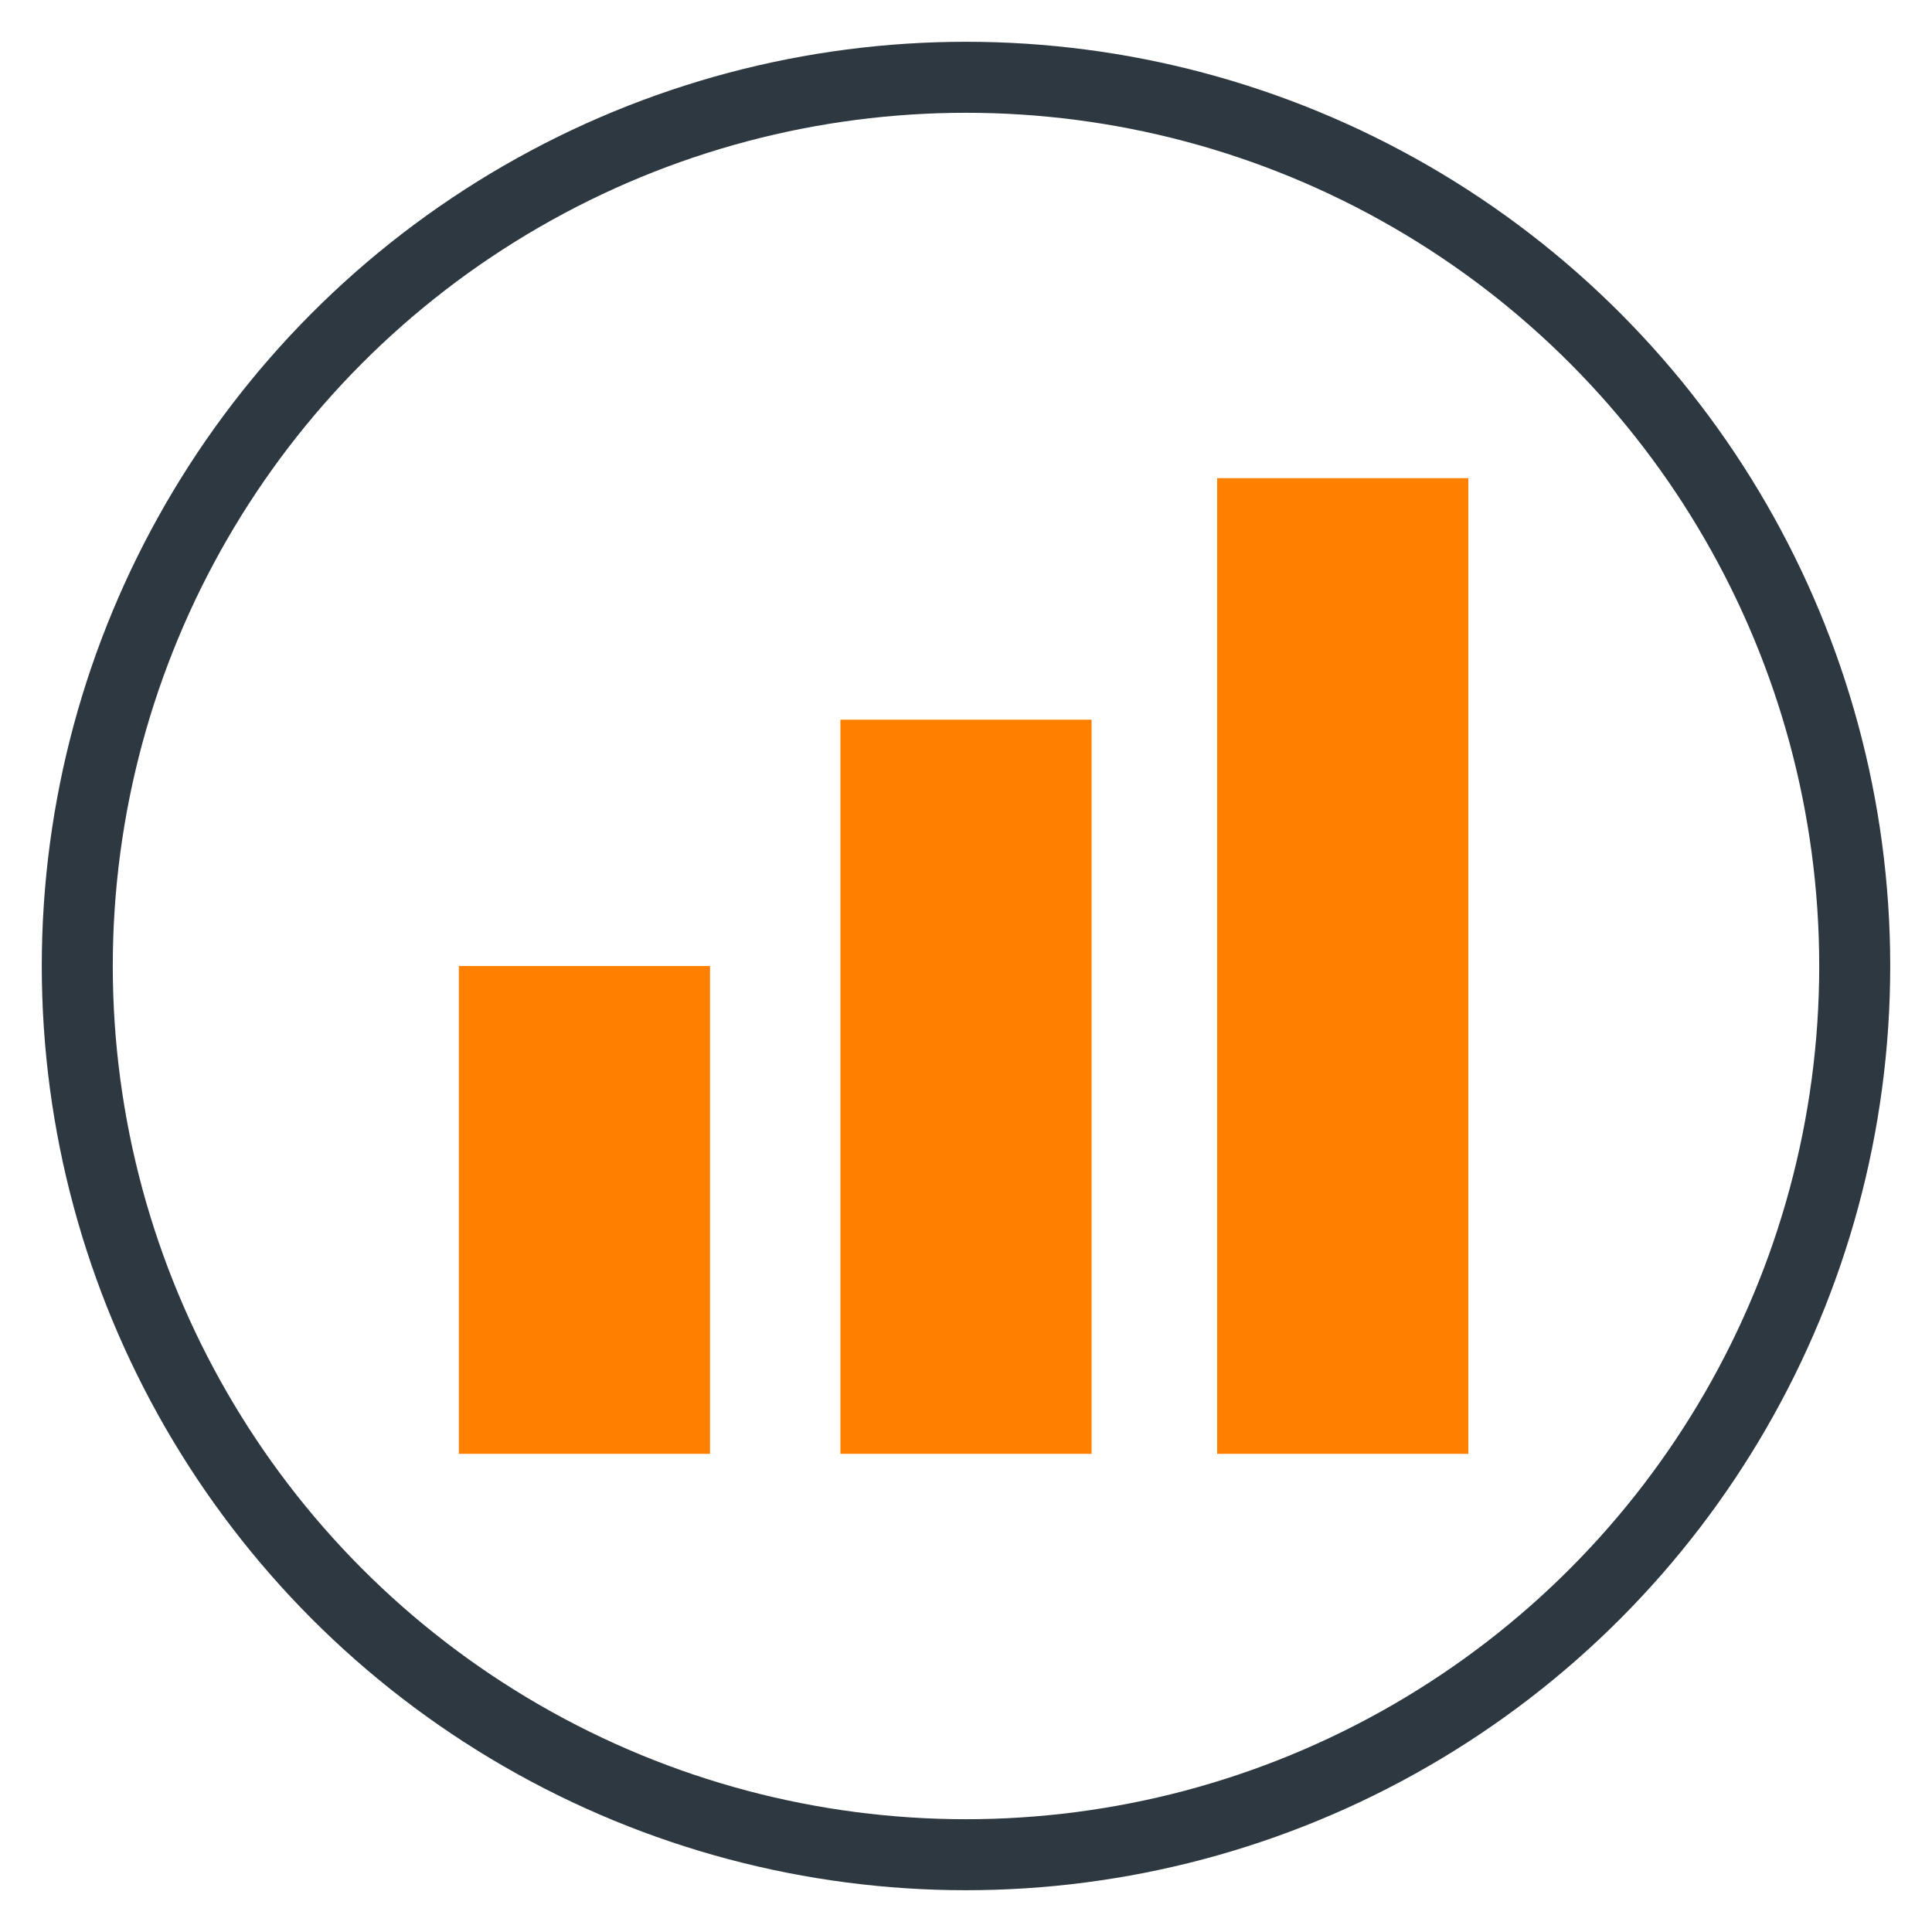 <?xml version="1.0" encoding="utf-8"?>
<svg xmlns="http://www.w3.org/2000/svg" xmlns:xlink="http://www.w3.org/1999/xlink" version="1.1" id="Ebene_1" x="0px" y="0px" viewBox="0 0 40 40" style="enable-background:new 0 0 40 40;" xml:space="preserve" width="100" height="100">
<style type="text/css">
	.st0{display:none;}
	.st1{display:inline;enable-background:new    ;}
	.st2{fill:none;stroke:#FFFFFF;stroke-width:1.47;stroke-miterlimit:4;}
	.st3{display:inline;fill:none;stroke:#D4782F;stroke-width:1.512;}
	.st4{display:inline;fill:none;stroke:#D4782F;stroke-width:2.268;}
	.st5{fill:none;stroke:#FFFFFF;stroke-width:1.47;}
	.st6{display:inline;fill:#D4782F;}
	.st7{fill:#FFFFFF;}
	.st8{enable-background:new    ;}
	.st9{fill:none;stroke:#2D3840;stroke-width:1.47;}
	.st10{fill:#FF8000;}
	.st11{display:inline;}
</style>
<g id="Ebene_1_00000176738288966322069710000013778817973207901357_" class="st0">
	<g class="st1">
		<g>
			<ellipse class="st2" cx="20" cy="20" rx="18.4" ry="18.4"/>
		</g>
	</g>
	<path class="st3" d="M26.2,26.3c3.5-3.3,3.6-8.7,0.2-11.9s-8.9-3.1-12.4,0.2s-3.6,8.7-0.2,11.9S22.7,29.6,26.2,26.3z"/>
	<path class="st4" d="M10.7,29.5c5,4.8,13.3,4.7,18.5-0.3s5.3-13,0.3-17.8"/>
</g>
<g id="Ebene_2_00000168804053928583302080000002754028452414024622_" class="st0">
	<g class="st1">
		<g>
			<circle class="st5" cx="20" cy="20" r="18.4"/>
		</g>
	</g>
	<path class="st6" d="M31.6,20.4c0,0.7-0.6,1.3-1.4,1.3s-1.4-0.6-1.4-1.3s0.6-1.3,1.4-1.3S31.6,19.6,31.6,20.4 M28.2,20   c0,4.5-3.7,8.2-8.2,8.2s-8.2-3.7-8.2-8.2s3.7-8.2,8.2-8.2S28.2,15.5,28.2,20 M21.8,9.9c0,0.7-0.6,1.3-1.4,1.3S19,10.6,19,9.9   s0.6-1.3,1.4-1.3S21.8,9.1,21.8,9.9 M19,30.3c0-0.7,0.6-1.3,1.4-1.3s1.4,0.6,1.4,1.3c0,0.7-0.6,1.3-1.4,1.3S19,31,19,30.3    M11.2,20.4c0,0.7-0.6,1.3-1.4,1.3c-0.8,0-1.4-0.6-1.4-1.3S9,19,9.8,19S11.2,19.6,11.2,20.4 M32.3,20c0-6.8-5.5-12.3-12.3-12.3   S7.7,13.2,7.7,20S13.2,32.3,20,32.3S32.3,26.8,32.3,20"/>
	<g class="st1">
		<g>
			<polygon class="st7" points="7,32.7 8.6,34.3 34.6,9.2 33,7.6    "/>
		</g>
	</g>
</g>
<g id="Ebene_3">
	<g class="st8">
		<g>
			<circle class="st9" cx="20" cy="20" r="18.4"/>
		</g>
	</g>
	<path class="st10" d="M9.5,30.1h5.2V20H9.5V30.1z M17.4,30.1h5.2V14.9h-5.2C17.4,14.9,17.4,30.1,17.4,30.1z M25.2,30.1h5.2V9.9   h-5.2V30.1z"/>
</g>
<g id="Ebene_4" class="st0">
	<g class="st11">
		<g class="st8">
			<g>
				<circle class="st5" cx="20" cy="20" r="18.4"/>
			</g>
		</g>
	</g>
	<path class="st6" d="M7.2,16.8L20,18.9l12.8-2.1v-2.1L20,12.5L7.2,14.7V16.8z M7.2,21.1L20,23.2l12.8-2.1V19L20,21.1L7.2,18.9V21.1   z M7.2,25.3L20,27.5l12.8-2.1v-2.1l-12.8,2L7.2,23.2V25.3z"/>
</g>
<g id="Ebene_5" class="st0">
	<g class="st1">
		<g>
			<circle class="st5" cx="20" cy="20" r="18.4"/>
		</g>
	</g>
	<path class="st6" d="M25.5,25.5c-0.6,0.3-2,0.7-3.3,0.7c-1.4,0-2.8-0.4-3.7-1.4c-0.4-0.5-0.8-1.1-1-2h7.3v-2h-7.7v-0.4   c0-0.3,0-0.6,0-0.9h7.6v-2h-7.2c0.2-0.7,0.5-1.4,0.9-1.8c0.9-1.1,2.2-1.5,3.6-1.5c1.3,0,2.5,0.4,3.2,0.7l0.8-3.2   c-1-0.4-2.6-0.8-4.3-0.8c-2.7,0-5,1.1-6.7,2.9c-0.9,1-1.6,2.3-2,3.8h-1.9v2h1.6c0,0.3,0,0.6,0,0.8v0.5h-1.6v2H13   c0.3,1.5,0.8,2.7,1.6,3.6c1.6,2.1,4.2,3.2,7.1,3.2c1.9,0,3.5-0.5,4.5-1.1L25.5,25.5z"/>
</g>
<g id="Ebene_6" class="st0">
	<g class="st1">
		<g>
			<circle class="st5" cx="20" cy="20" r="18.4"/>
		</g>
	</g>
	<path class="st6" d="M19,13.2c1.3-0.3,2.6-0.5,3.9-0.6s2.5-0.1,3.7-0.1s2.3,0.1,3.2,0.3c0.9,0.1,1.5,0.3,2,0.4   c0.5,0.1,0.6,0.3,0.4,0.4c-1,0.5-1.9,1.2-2.6,2c-0.7,0.8-1.3,1.7-1.8,2.6c-0.4,0.9-0.8,1.8-1.2,2.7c-0.4,0.9-0.8,1.7-1.4,2.5   c-0.5,0.8-1.1,1.4-1.8,1.9c-2.2,1.5-5.2,1.5-9.1,0.1c-0.6,0.7-1.1,1.3-1.5,2s-0.8,1.3-1.1,2c-0.2,0.4-0.6,0.5-1.1,0.2   C10,29.3,9.8,29,10,28.7c0.7-1.6,1.6-3.1,2.9-4.5c1.2-1.4,2.4-2.6,3.5-3.5s2.3-1.7,3.7-2.5c1.3-0.8,2.2-1.3,2.7-1.5   s0.8-0.4,1.1-0.5c0-0.1-0.3,0-1,0.1s-1.5,0.3-2.5,0.7c-1,0.3-2.4,1-4,2s-3.3,2.3-5,3.8c-0.4-3.7,1-6.5,4.1-8.2   C16.6,13.9,17.7,13.5,19,13.2"/>
</g>
<g id="Ebene_7" class="st0">
	<g class="st1">
		<g>
			<circle class="st5" cx="20" cy="20" r="18.4"/>
		</g>
	</g>
	<path class="st6" d="M27.5,14.5c0-0.4-0.2-0.8-0.5-1.1s-0.7-0.5-1.2-0.5s-0.8,0.2-1.2,0.5c-0.3,0.3-0.5,0.7-0.5,1.1   c0,0.4,0.2,0.8,0.5,1.1s0.7,0.5,1.2,0.5s0.8-0.2,1.2-0.5C27.3,15.3,27.5,14.9,27.5,14.5 M30.2,15.1c0,0.1,0.1,0.2,0.2,0.3l1,0.6   c0.1,0.1,0.1,0.1,0,0.2l-0.4,1c-0.1,0.1-0.1,0.2-0.2,0.1L29.6,17c-0.1,0-0.2,0-0.3,0l-0.9,0.8c-0.1,0.1-0.1,0.1-0.1,0.3l0.3,1.1   c0,0.1,0,0.2-0.1,0.2l-1,0.6c-0.1,0-0.2,0-0.3-0.1l-0.6-1c-0.1-0.1-0.2-0.1-0.3-0.2h-1.2c-0.1,0-0.2,0-0.3,0.1l-0.6,1   c-0.1,0.1-0.1,0.1-0.2,0.1l-1-0.4c-0.1-0.1-0.2-0.1-0.1-0.2l0.3-1.1c0-0.1,0-0.2,0-0.3l-0.9-0.8C22.2,17,22.1,16.9,22,17l-1.2,0.3   c-0.1,0-0.2,0-0.2-0.1l-0.5-1.1c0-0.1,0-0.2,0.1-0.2l1-0.6c0.1-0.1,0.2-0.1,0.2-0.3v-1.1c0-0.1,0-0.2-0.1-0.3l-1-0.6   c-0.1-0.1-0.1-0.1-0.1-0.2l0.5-1c0.1-0.1,0.2-0.2,0.3-0.1l1.1,0.3c0.1,0,0.2,0,0.3-0.1l0.8-0.8c0.1-0.1,0.1-0.2,0.1-0.3L23,9.6   c0-0.1,0-0.2,0.1-0.2L24.2,9c0.1-0.1,0.2,0,0.2,0.1l0.6,1c0,0.1,0.1,0.1,0.2,0.1h1.2c0.1,0,0.2-0.1,0.3-0.2l0.6-1   c0.1,0,0.2-0.1,0.3,0l1.1,0.4c0.1,0.1,0.1,0.1,0.1,0.2l-0.3,1.1c0,0.1,0,0.2,0.1,0.3l0.8,0.8c0.1,0.1,0.2,0.1,0.3,0.1l1.2-0.3   c0.1,0,0.2,0,0.2,0.1l0.5,1.1c0.1,0.1,0,0.2-0.1,0.2l-1,0.6c-0.1,0.1-0.1,0.1-0.1,0.3L30.2,15.1z M19.6,23.2c0-0.8-0.3-1.5-0.9-2   c-0.6-0.6-1.3-0.8-2.1-0.8c-0.8,0-1.5,0.3-2.1,0.8c-0.6,0.6-0.9,1.2-0.9,2s0.3,1.5,0.9,2c0.6,0.6,1.3,0.8,2.1,0.8   c0.8,0,1.5-0.3,2.1-0.8C19.3,24.6,19.6,24,19.6,23.2 M23.2,23.4c-0.1,0.1-0.2,0.1-0.2,0.2l-0.2,1.2c0,0.1,0,0.2,0.1,0.3l1.2,0.9   c0.1,0.1,0.1,0.2,0,0.3l-0.6,1.2c-0.1,0.1-0.1,0.1-0.2,0.1l-1.4-0.4c-0.1,0-0.2,0-0.3,0.1l-1,0.7c-0.1,0.1-0.1,0.2-0.1,0.3l0.5,1.4   c0,0.1,0,0.2-0.1,0.2l-1.2,0.6c-0.1,0.1-0.2,0-0.3,0l-0.9-1.2c-0.1-0.1-0.2-0.1-0.3-0.1l-1.3,0.2c-0.1,0-0.2,0.1-0.2,0.2L16.2,31   c0,0.1-0.1,0.2-0.2,0.1l-1.4-0.2c-0.1,0-0.2-0.1-0.2-0.2v-1.4c0-0.1,0-0.2-0.1-0.3l-1.1-0.6c-0.1-0.1-0.2-0.1-0.3,0l-1.3,0.8   c-0.1,0.1-0.2,0.1-0.2,0L11.2,29l-0.3-0.3l-0.2-0.2l-0.4-0.4c-0.1-0.1-0.1-0.2,0-0.3l0.9-1.2c0.1-0.1,0.1-0.2,0-0.3l-0.5-1.1   c-0.1-0.1-0.2-0.2-0.3-0.2H8.9c-0.1,0-0.2-0.1-0.2-0.2l-0.2-1.3c0-0.1,0-0.2,0.1-0.2L10,23c0.1,0,0.2-0.1,0.2-0.2l0.2-1.2   c0-0.1,0-0.2-0.1-0.3l-1.2-0.9c-0.1-0.1-0.1-0.1,0-0.3l0.6-1.2c0.1-0.1,0.1-0.1,0.2-0.1l1.5,0.4c0.1,0,0.2,0,0.3,0l0.9-0.9   c0.1-0.1,0.1-0.2,0.1-0.3l-0.4-1.4c0-0.1,0-0.2,0.1-0.2l1.2-0.6c0.1,0,0.2,0,0.3,0.1l0.9,1.2c0.1,0.1,0.1,0.1,0.3,0.1l1.3-0.2   c0.1,0,0.2-0.1,0.2-0.2l0.5-1.4c0-0.1,0.1-0.1,0.2-0.1l1.4,0.3c0.1,0,0.2,0.1,0.2,0.2v1.5c0,0.1,0.1,0.2,0.2,0.2l1.1,0.6   c0.1,0.1,0.2,0.1,0.3,0l1.3-0.8c0.1-0.1,0.2,0,0.3,0l1,1c0.1,0.1,0.1,0.1,0,0.2l-0.9,1.2c-0.1,0.1-0.1,0.2,0,0.3l0.5,1.1   c0.1,0.1,0.1,0.1,0.3,0.1l1.5,0.1c0.1,0,0.2,0,0.2,0.1l0.2,1.4c0,0.1,0,0.2-0.1,0.2L23.2,23.4z"/>
</g>
</svg>
